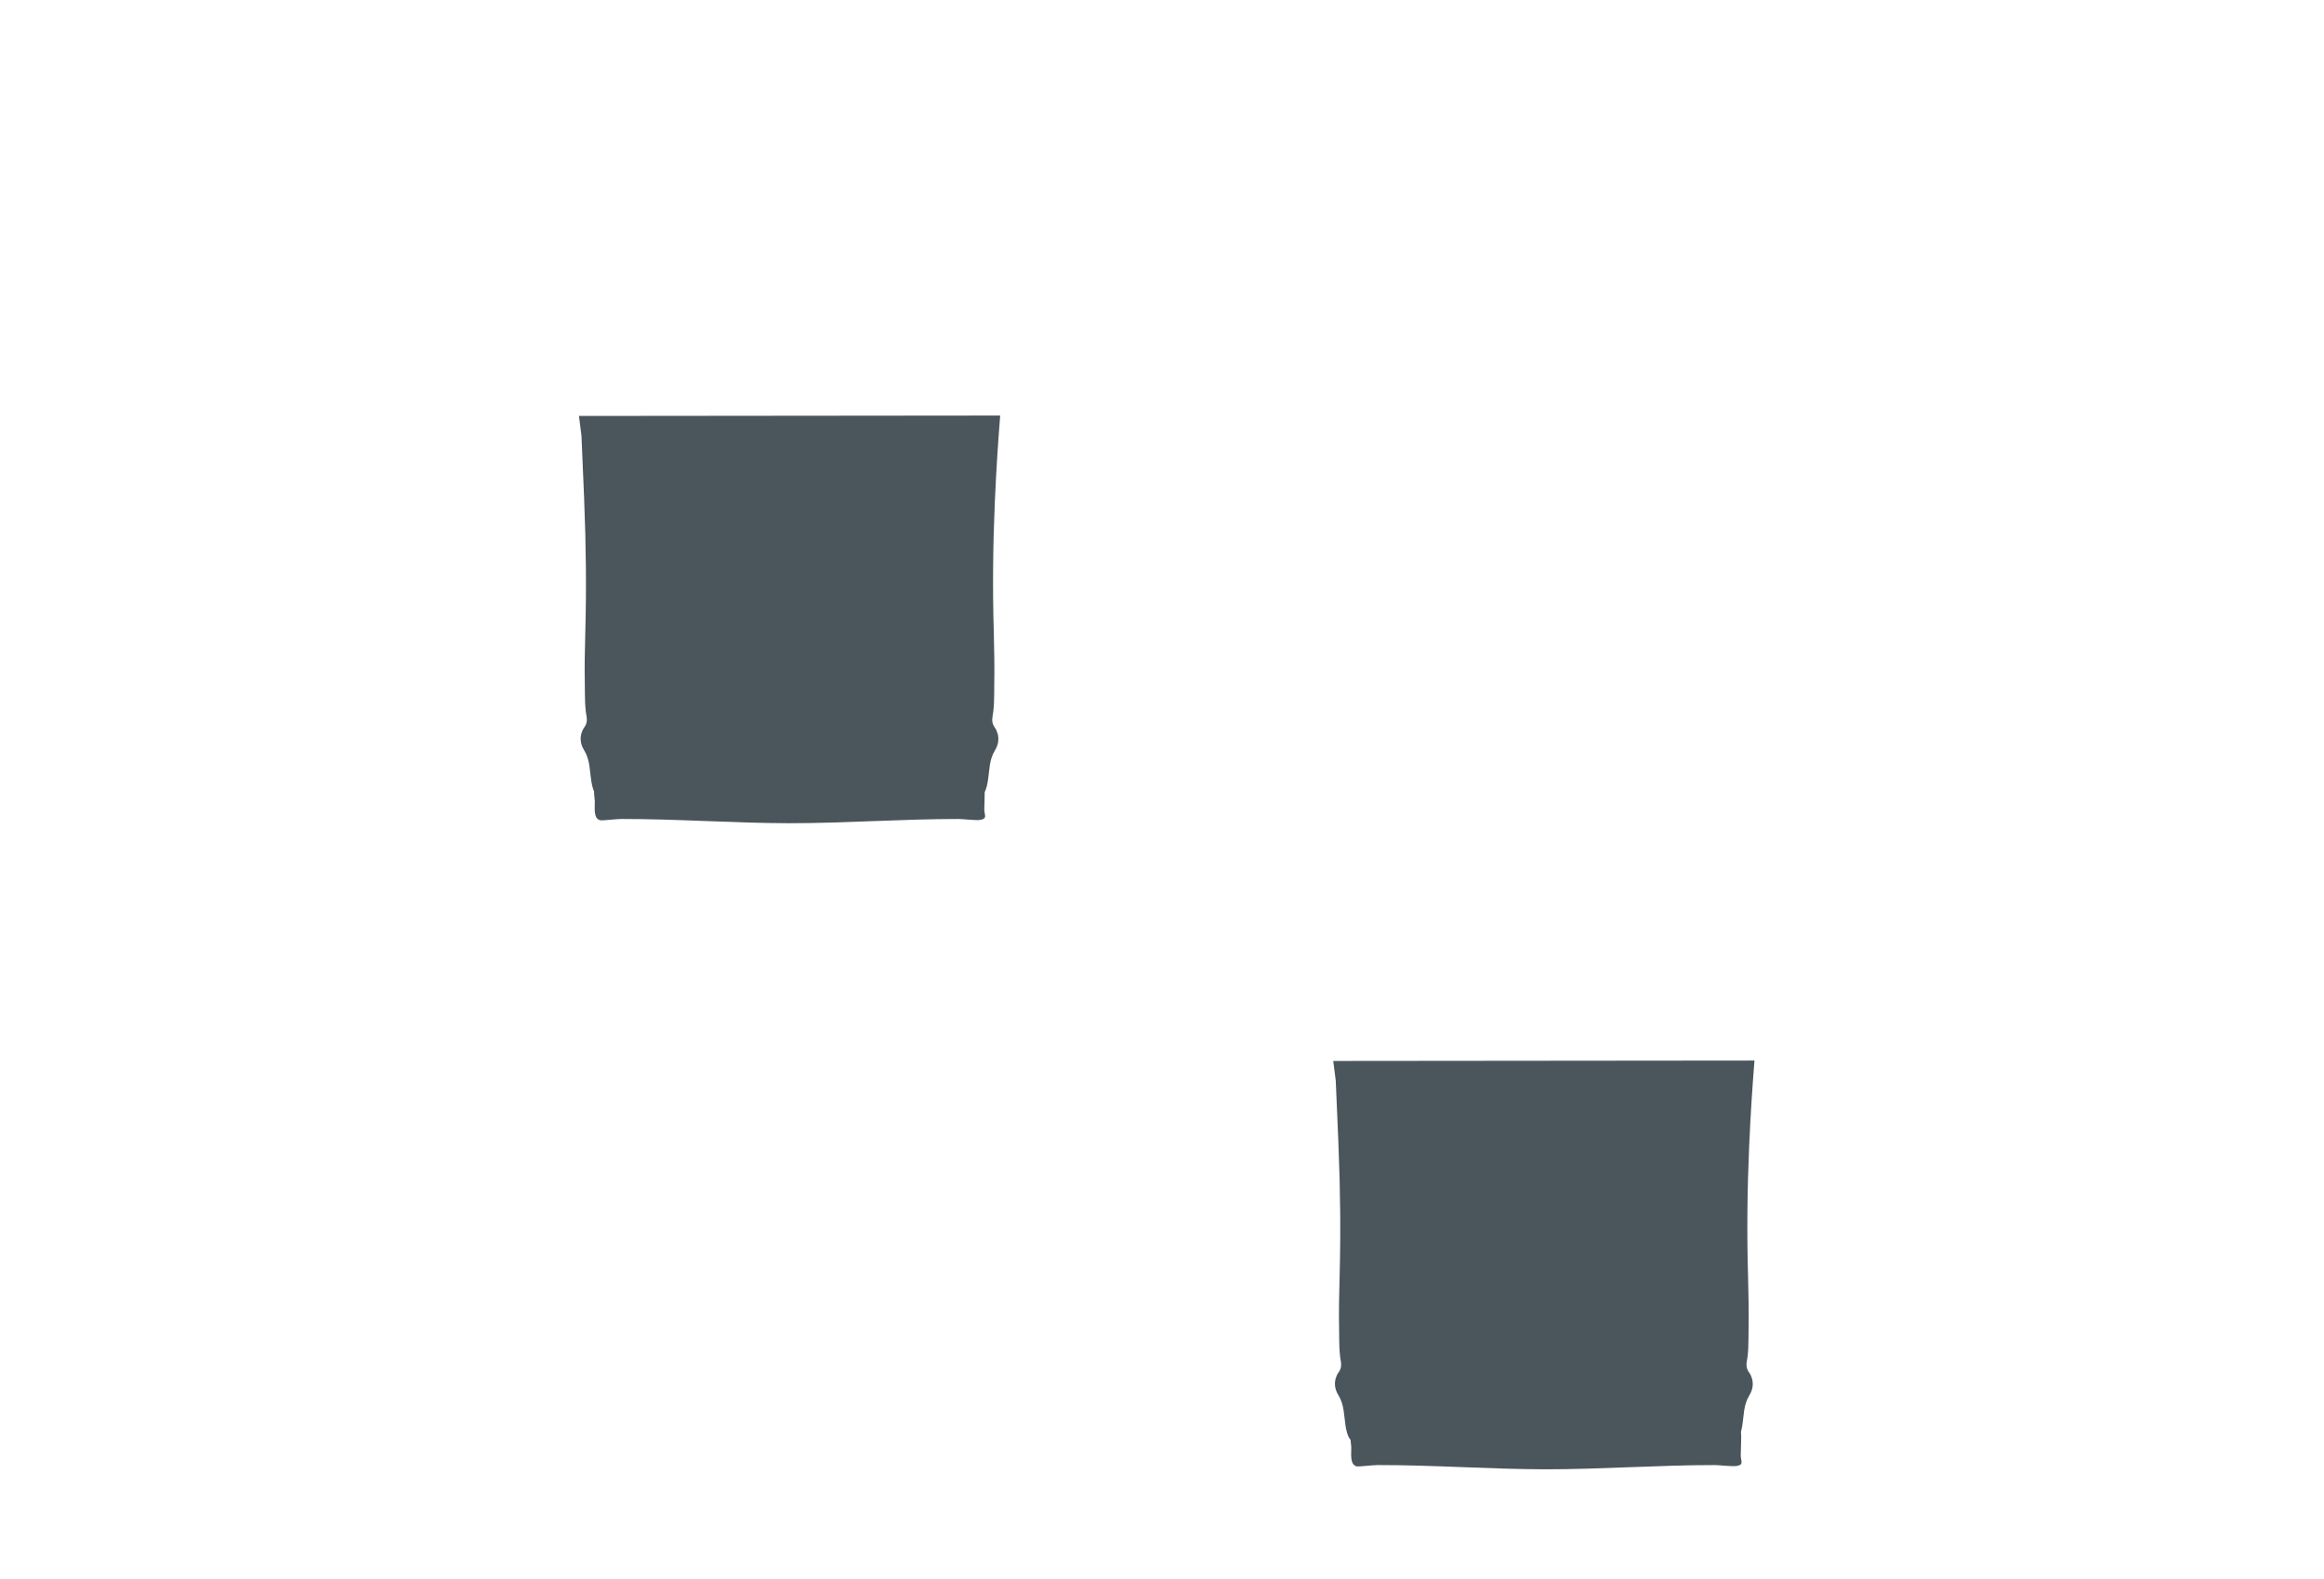 <?xml version="1.0" encoding="utf-8"?>
<!-- Generator: Adobe Illustrator 25.3.1, SVG Export Plug-In . SVG Version: 6.00 Build 0)  -->
<svg version="1.1" id="Base" xmlns="http://www.w3.org/2000/svg" xmlns:xlink="http://www.w3.org/1999/xlink" x="0px" y="0px"
	 viewBox="0 0 2353.3 1599.2" style="enable-background:new 0 0 2353.3 1599.2;" xml:space="preserve">
<style type="text/css">
	.st0{fill:#4A565B;}
</style>
<path class="st0" d="M1005.8,720.7c0.4-3,0.6-6,0.7-9c0.3-6,0.2-12,0.3-18c0.3-18,0-36-0.5-54c-1.3-44-0.8-88.1,1.1-132
	c0.1-1.3,0.1-2.5,0.2-3.8c1.2-27.7,3-55.4,5.2-83l-426.5,0.4c0,0.1,0,0.2,0,0.3l2.5,19.7v0c0.7,18.4,1.9,46.2,2.7,63.4
	c0.1,1.2,0.1,2.3,0.1,3.5c1.8,43.8,2.3,87.7,1.1,131.5c-0.5,18-0.9,36-0.5,54c0.1,6,0,12.1,0.3,18.1c0.1,3,0.4,5.9,0.7,8.9
	c0.7,5.4,2.4,9.9-1,15.2c0,0-9,10.6-0.7,24c6.1,10,5.5,20.2,7.2,30.9c0.4,2.6,1.2,7,2.8,10.6c0.1,4.1,0.8,8.8,0.8,9.6
	c0.3,5.9-2.1,18.4,5.9,19.9c1.7,0.3,16.1-1.4,20.8-1.4c56-0.1,113.9,4.2,169.9,4.3c57.8,0,113.8-4.3,171.6-4.3
	c4.7,0,18,1.7,22.3,0.9c7.5-1.5,3.8-4.9,3.9-10.8c0.2-6.5,0.4-12.8,0.4-17.3c1.9-3.8,2.8-8.7,3.2-11.4c1.8-10.7,1.1-20.9,7.2-30.9
	c8.2-13.4-0.8-24-0.8-24C1003.4,730.6,1005.1,726.2,1005.8,720.7z"/>
<path class="st0" d="M1769.6,1374c0.4-3,0.6-6,0.7-9c0.3-6,0.2-12,0.3-18c0.3-18,0-36-0.5-54c-1.3-44-0.8-88.1,1.1-132
	c0.1-1.3,0.1-2.5,0.2-3.8c1.2-27.7,3-55.4,5.2-83l-426.5,0.4c0,0.1,0,0.2,0,0.3l2.5,19.7v0c0.7,18.4,1.9,46.2,2.7,63.4
	c0.1,1.2,0.1,2.3,0.1,3.5c1.8,43.8,2.3,87.7,1.1,131.5c-0.5,18-0.9,36-0.5,54c0.1,6,0,12.1,0.3,18.1c0.1,3,0.4,5.9,0.7,8.9
	c0.7,5.4,2.4,9.9-1,15.2c0,0-9,10.6-0.7,24c6.1,10,5.5,20.2,7.2,30.9c0.6,3.5,1.8,10.6,5.1,14.3c0.2,3.3,0.7,6.4,0.7,7
	c0.3,5.9-2.1,18.4,5.9,19.9c1.7,0.3,16.1-1.4,20.8-1.4c56-0.1,113.9,4.2,169.9,4.3c57.8,0,113.8-4.3,171.6-4.3
	c4.7,0,18,1.7,22.3,0.9c7.5-1.5,3.8-4.9,3.9-10.8c0.3-11,0.7-21.3,0.2-23.6c0.6-2.3,1-4.6,1.3-6.2c1.8-10.7,1.1-20.9,7.2-30.9
	c8.2-13.4-0.8-24-0.8-24C1767.1,1383.9,1768.9,1379.5,1769.6,1374z"/>
</svg>
